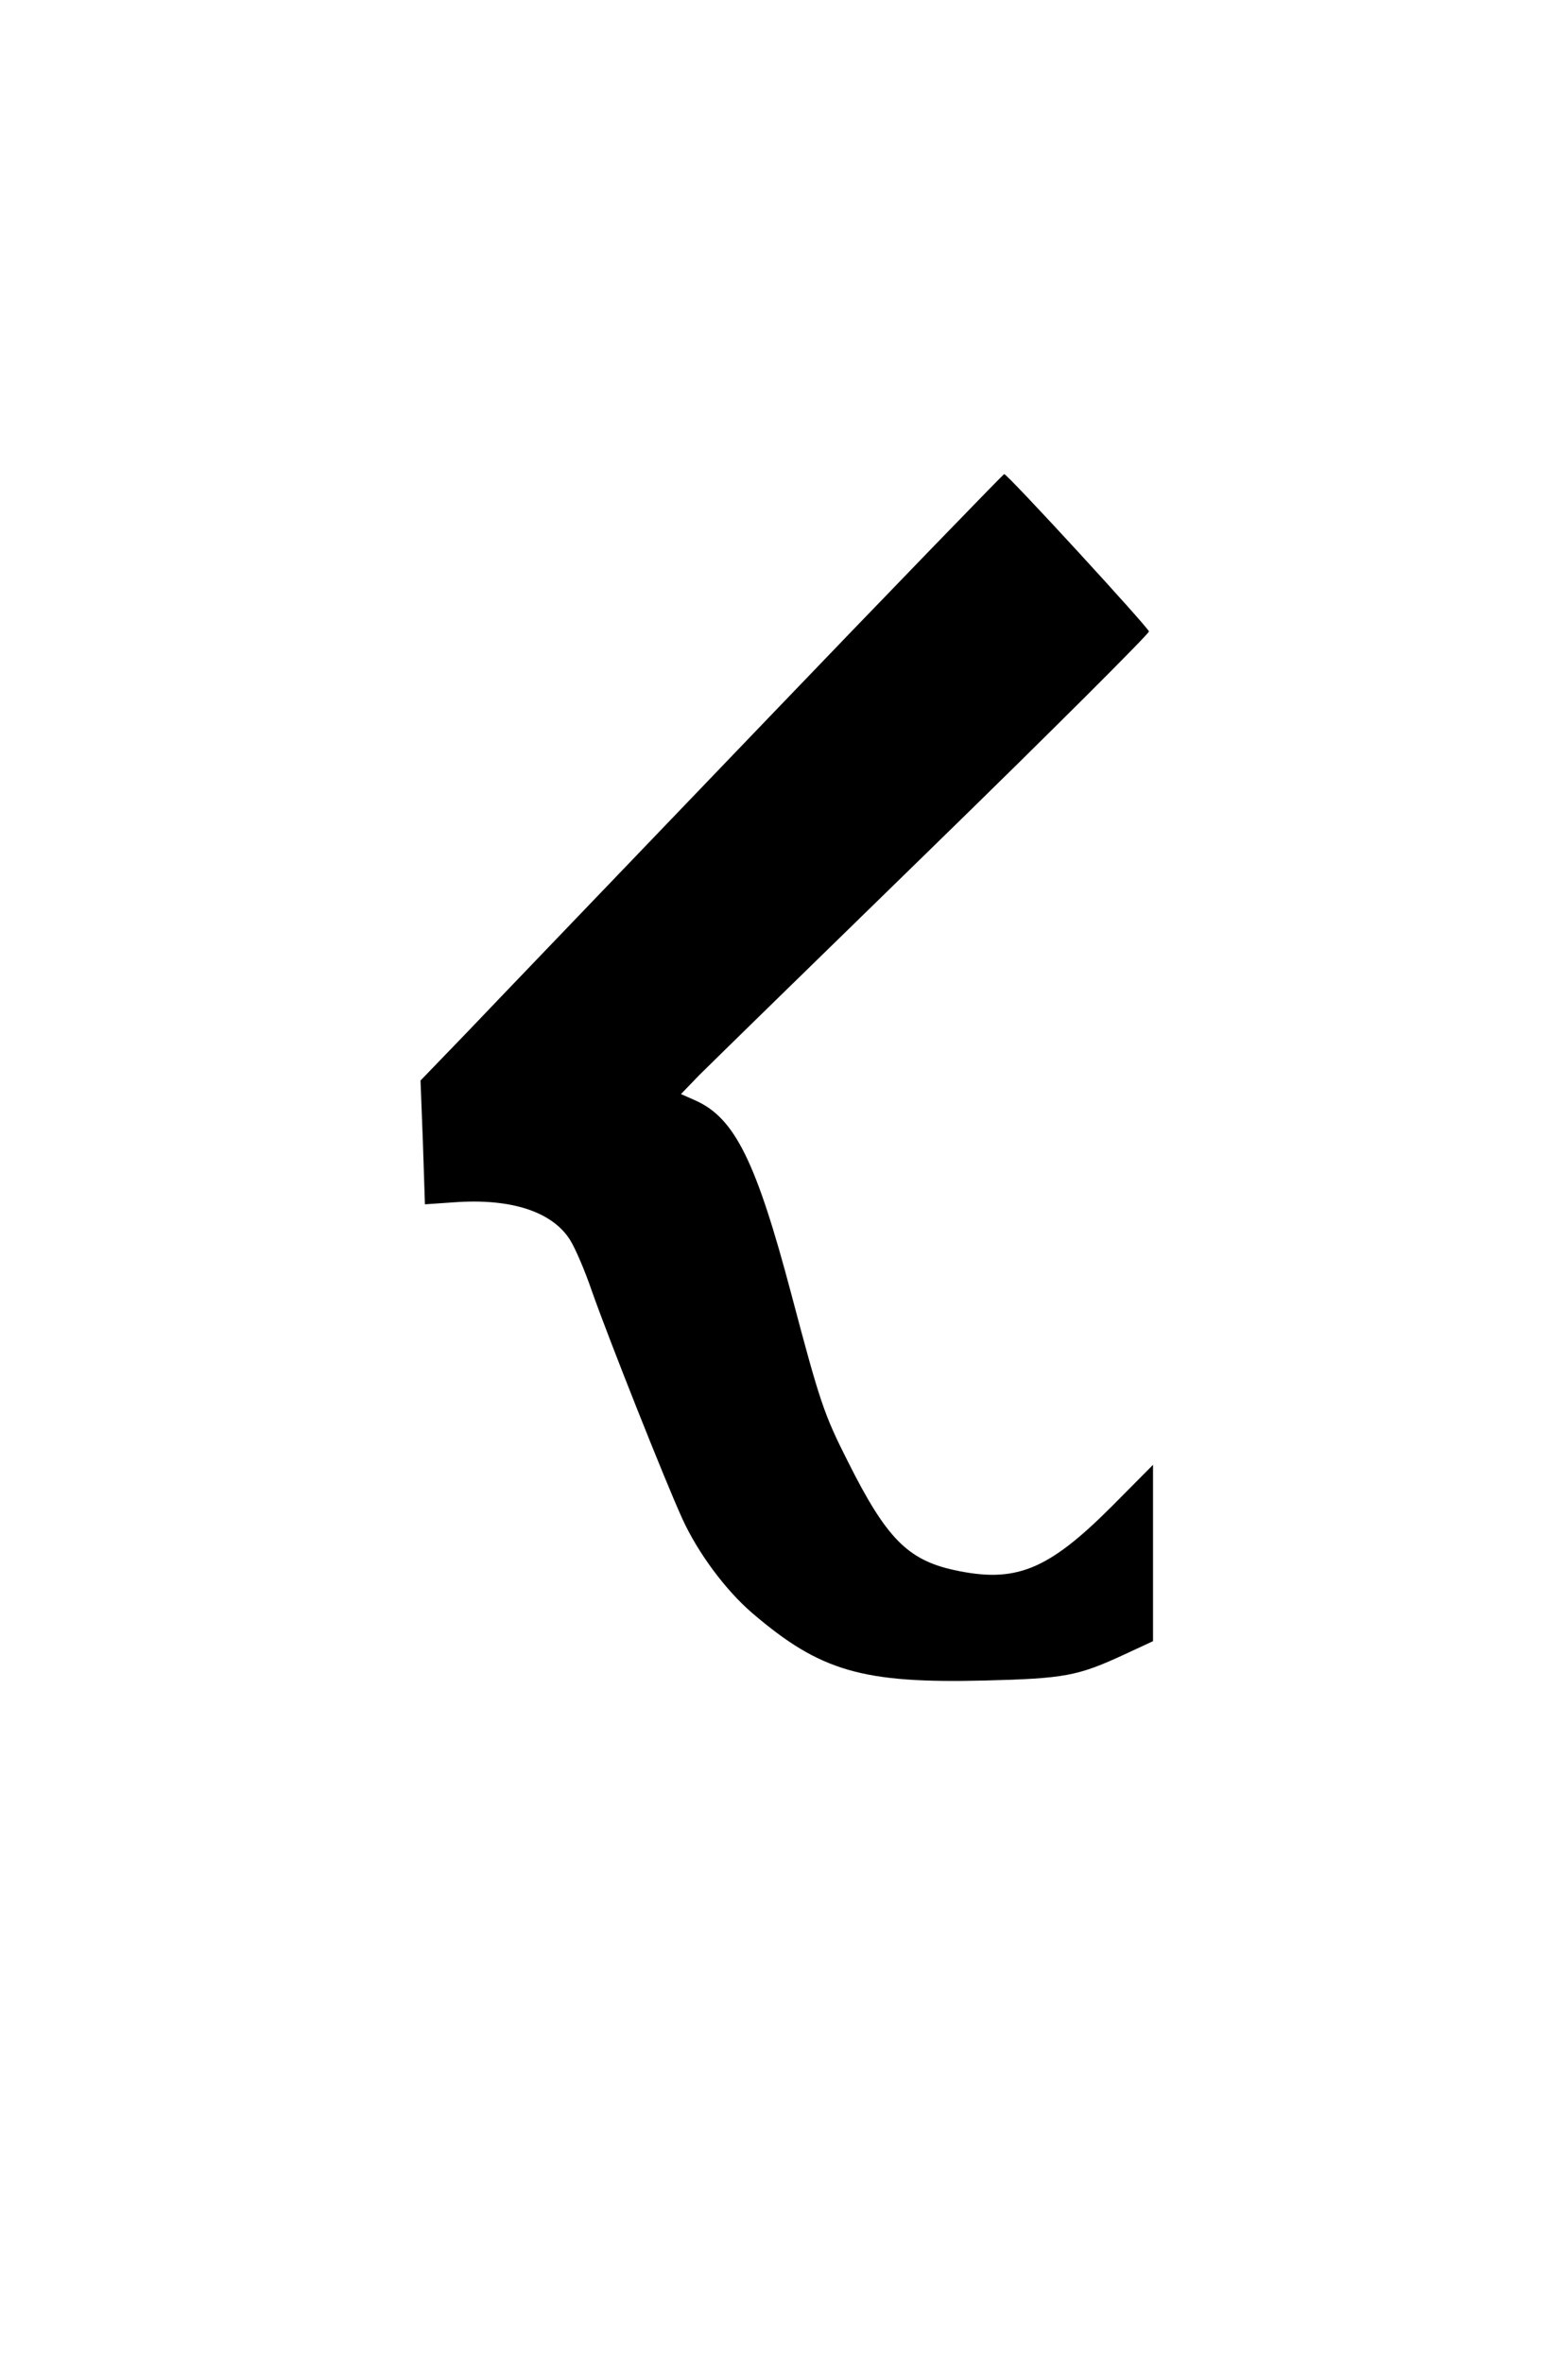 <?xml version="1.0" standalone="no"?>
<!DOCTYPE svg PUBLIC "-//W3C//DTD SVG 20010904//EN"
 "http://www.w3.org/TR/2001/REC-SVG-20010904/DTD/svg10.dtd">
<svg version="1.0" xmlns="http://www.w3.org/2000/svg"
 width="430pt" height="648pt" viewBox="0 0 430 648"
 preserveAspectRatio="xMidYMid meet">
<g transform="translate(0,648) scale(0.093,-0.093)"
fill="#000000" stroke="none">
<path d="M2235 4819 c-396 -413 -782 -815 -857 -894 l-138 -143 7 -182 6 -183
87 6 c166 12 288 -27 341 -111 15 -24 44 -91 64 -150 50 -142 218 -565 267
-672 46 -101 128 -211 206 -278 201 -172 325 -208 687 -199 234 6 273 13 411
77 l84 39 0 260 0 260 -122 -123 c-189 -189 -284 -227 -466 -187 -136 30 -199
95 -310 316 -73 144 -84 178 -168 495 -104 393 -167 521 -283 573 l-43 19 53
55 c30 30 341 334 692 676 351 342 636 627 635 633 -4 14 -417 464 -427 464
-3 -1 -330 -338 -726 -751z"/>
</g>
</svg>
